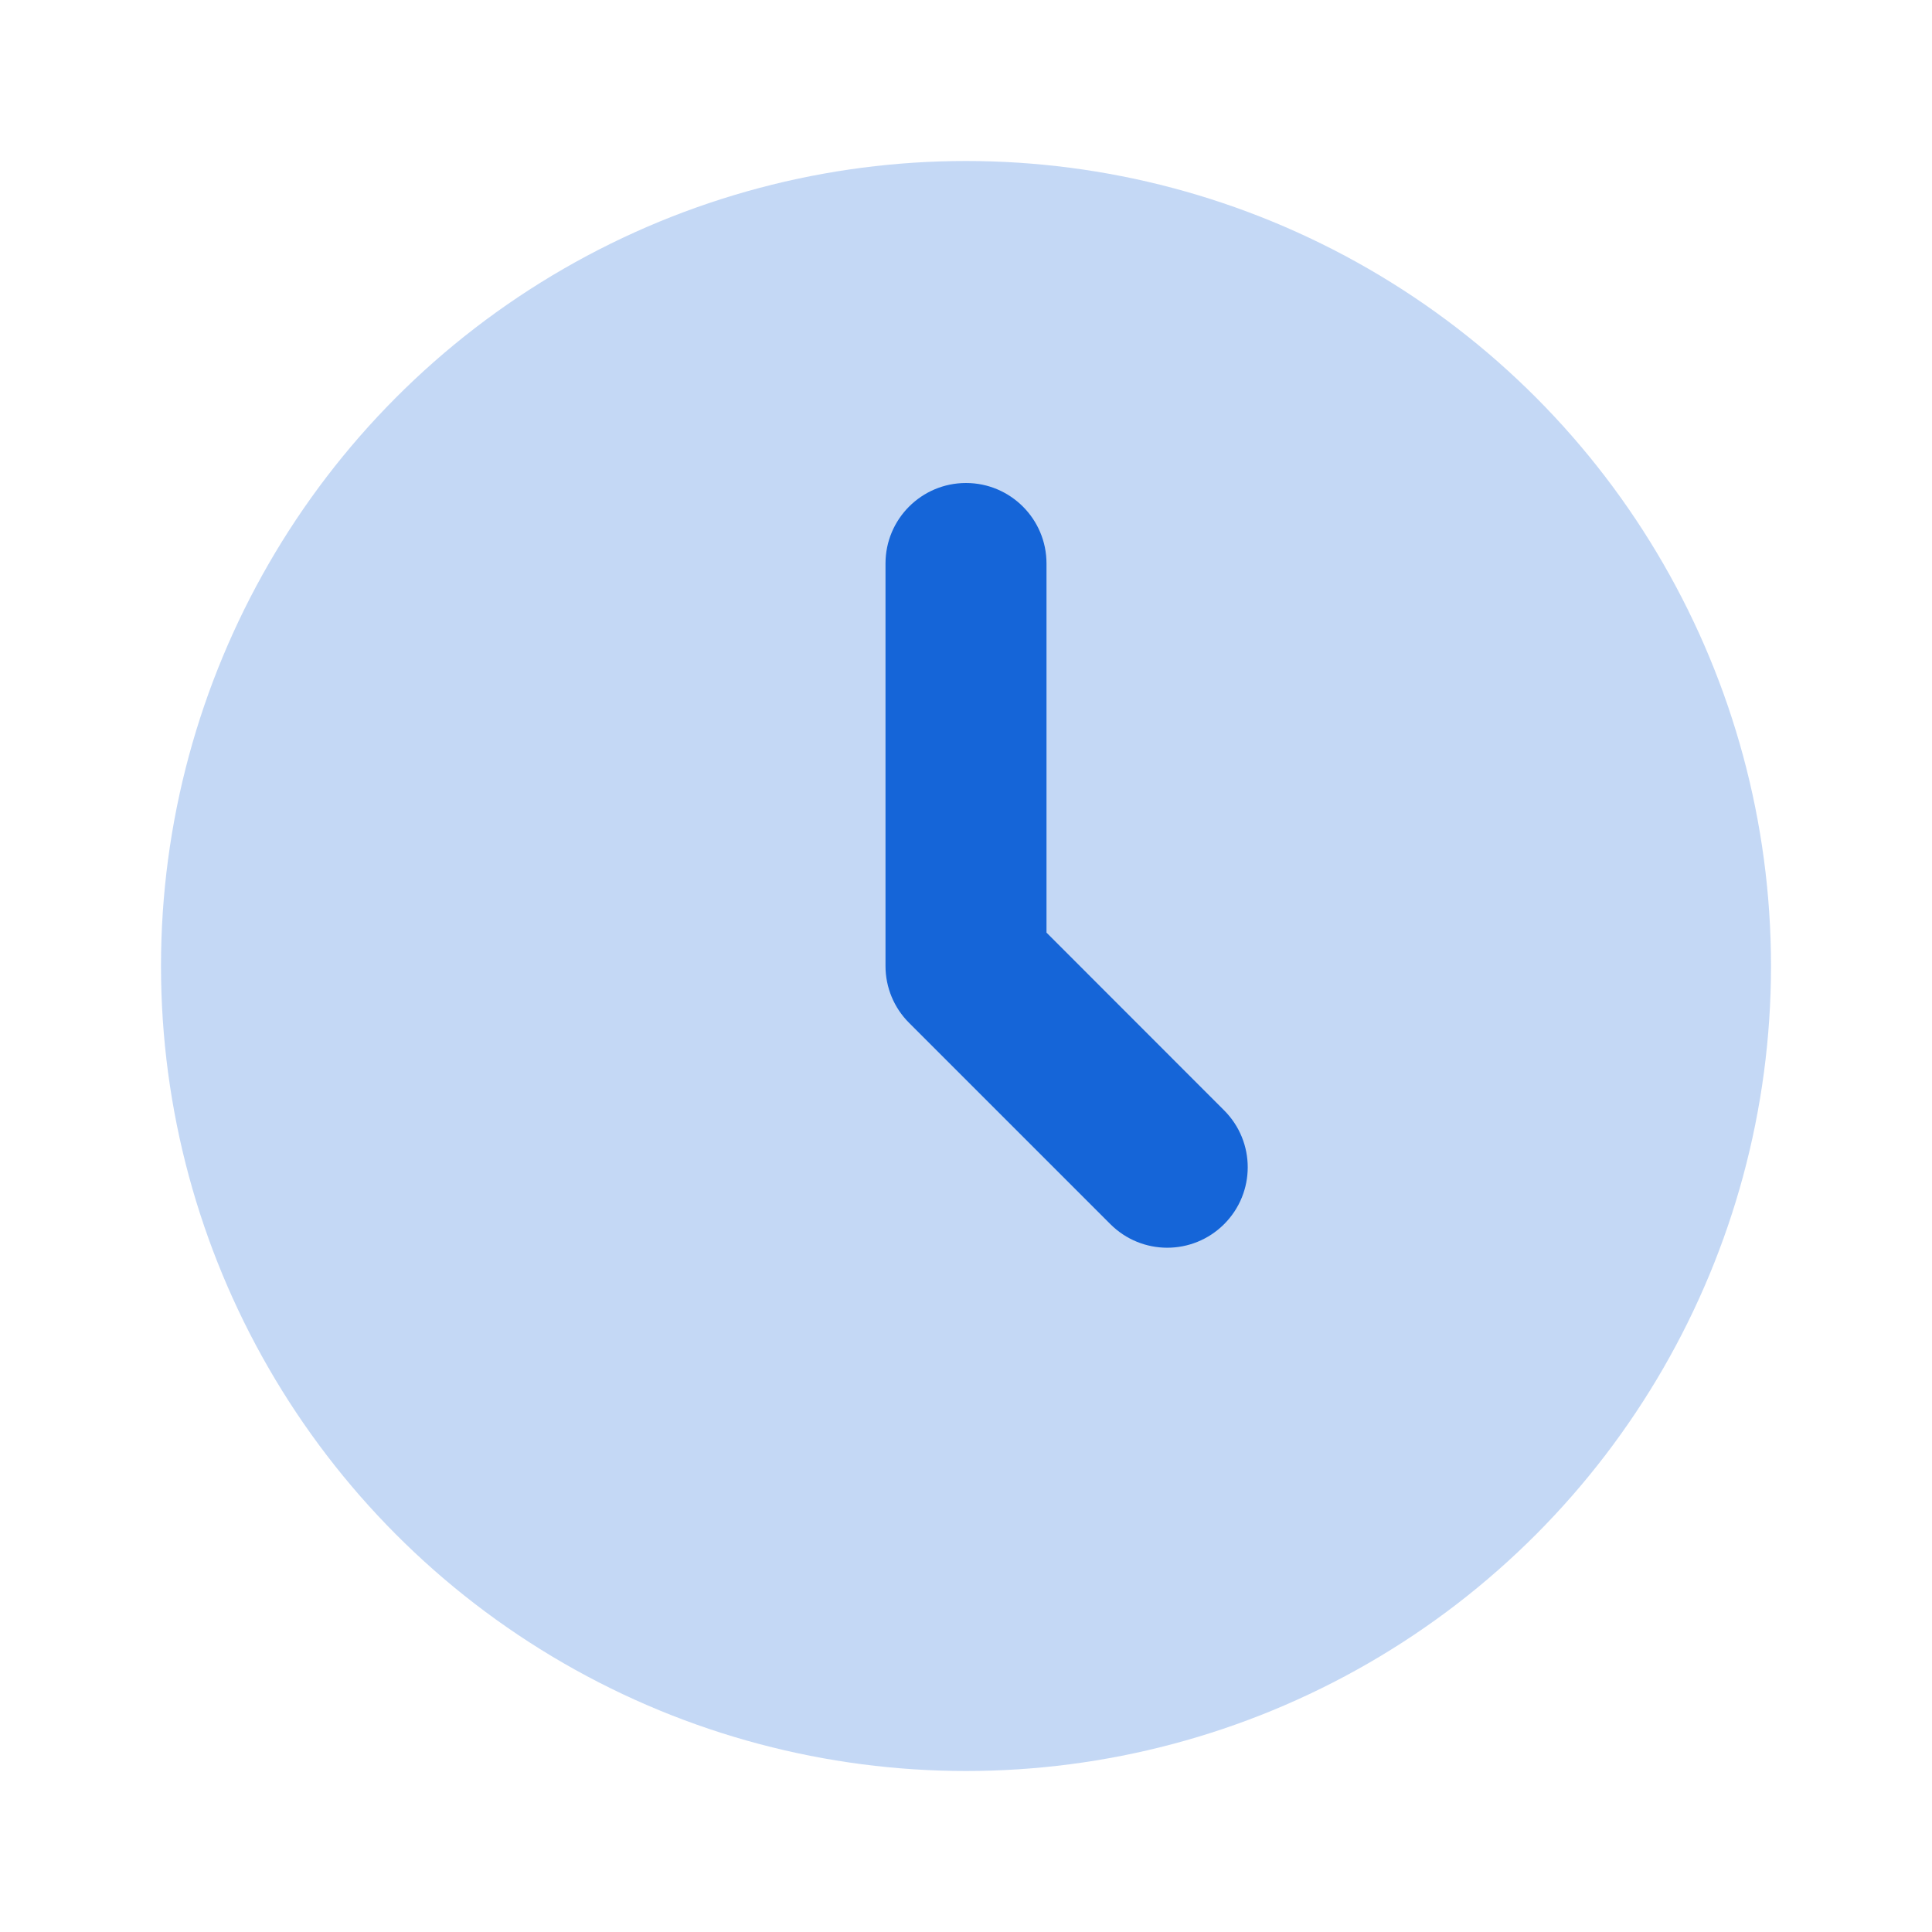 <svg width="18" height="18" viewBox="0 0 18 18" fill="none" xmlns="http://www.w3.org/2000/svg">
<circle opacity="0.25" cx="9" cy="9" r="7.5" fill="#1565D8"/>
<path fill-rule="evenodd" clip-rule="evenodd" d="M9 4.5C9.414 4.5 9.75 4.836 9.75 5.25V8.689L11.405 10.345C11.698 10.638 11.698 11.112 11.405 11.405C11.112 11.698 10.638 11.698 10.345 11.405L8.47 9.53C8.329 9.39 8.25 9.199 8.25 9V5.25C8.25 4.836 8.586 4.5 9 4.5Z" fill="#1565D8"/>
</svg>
